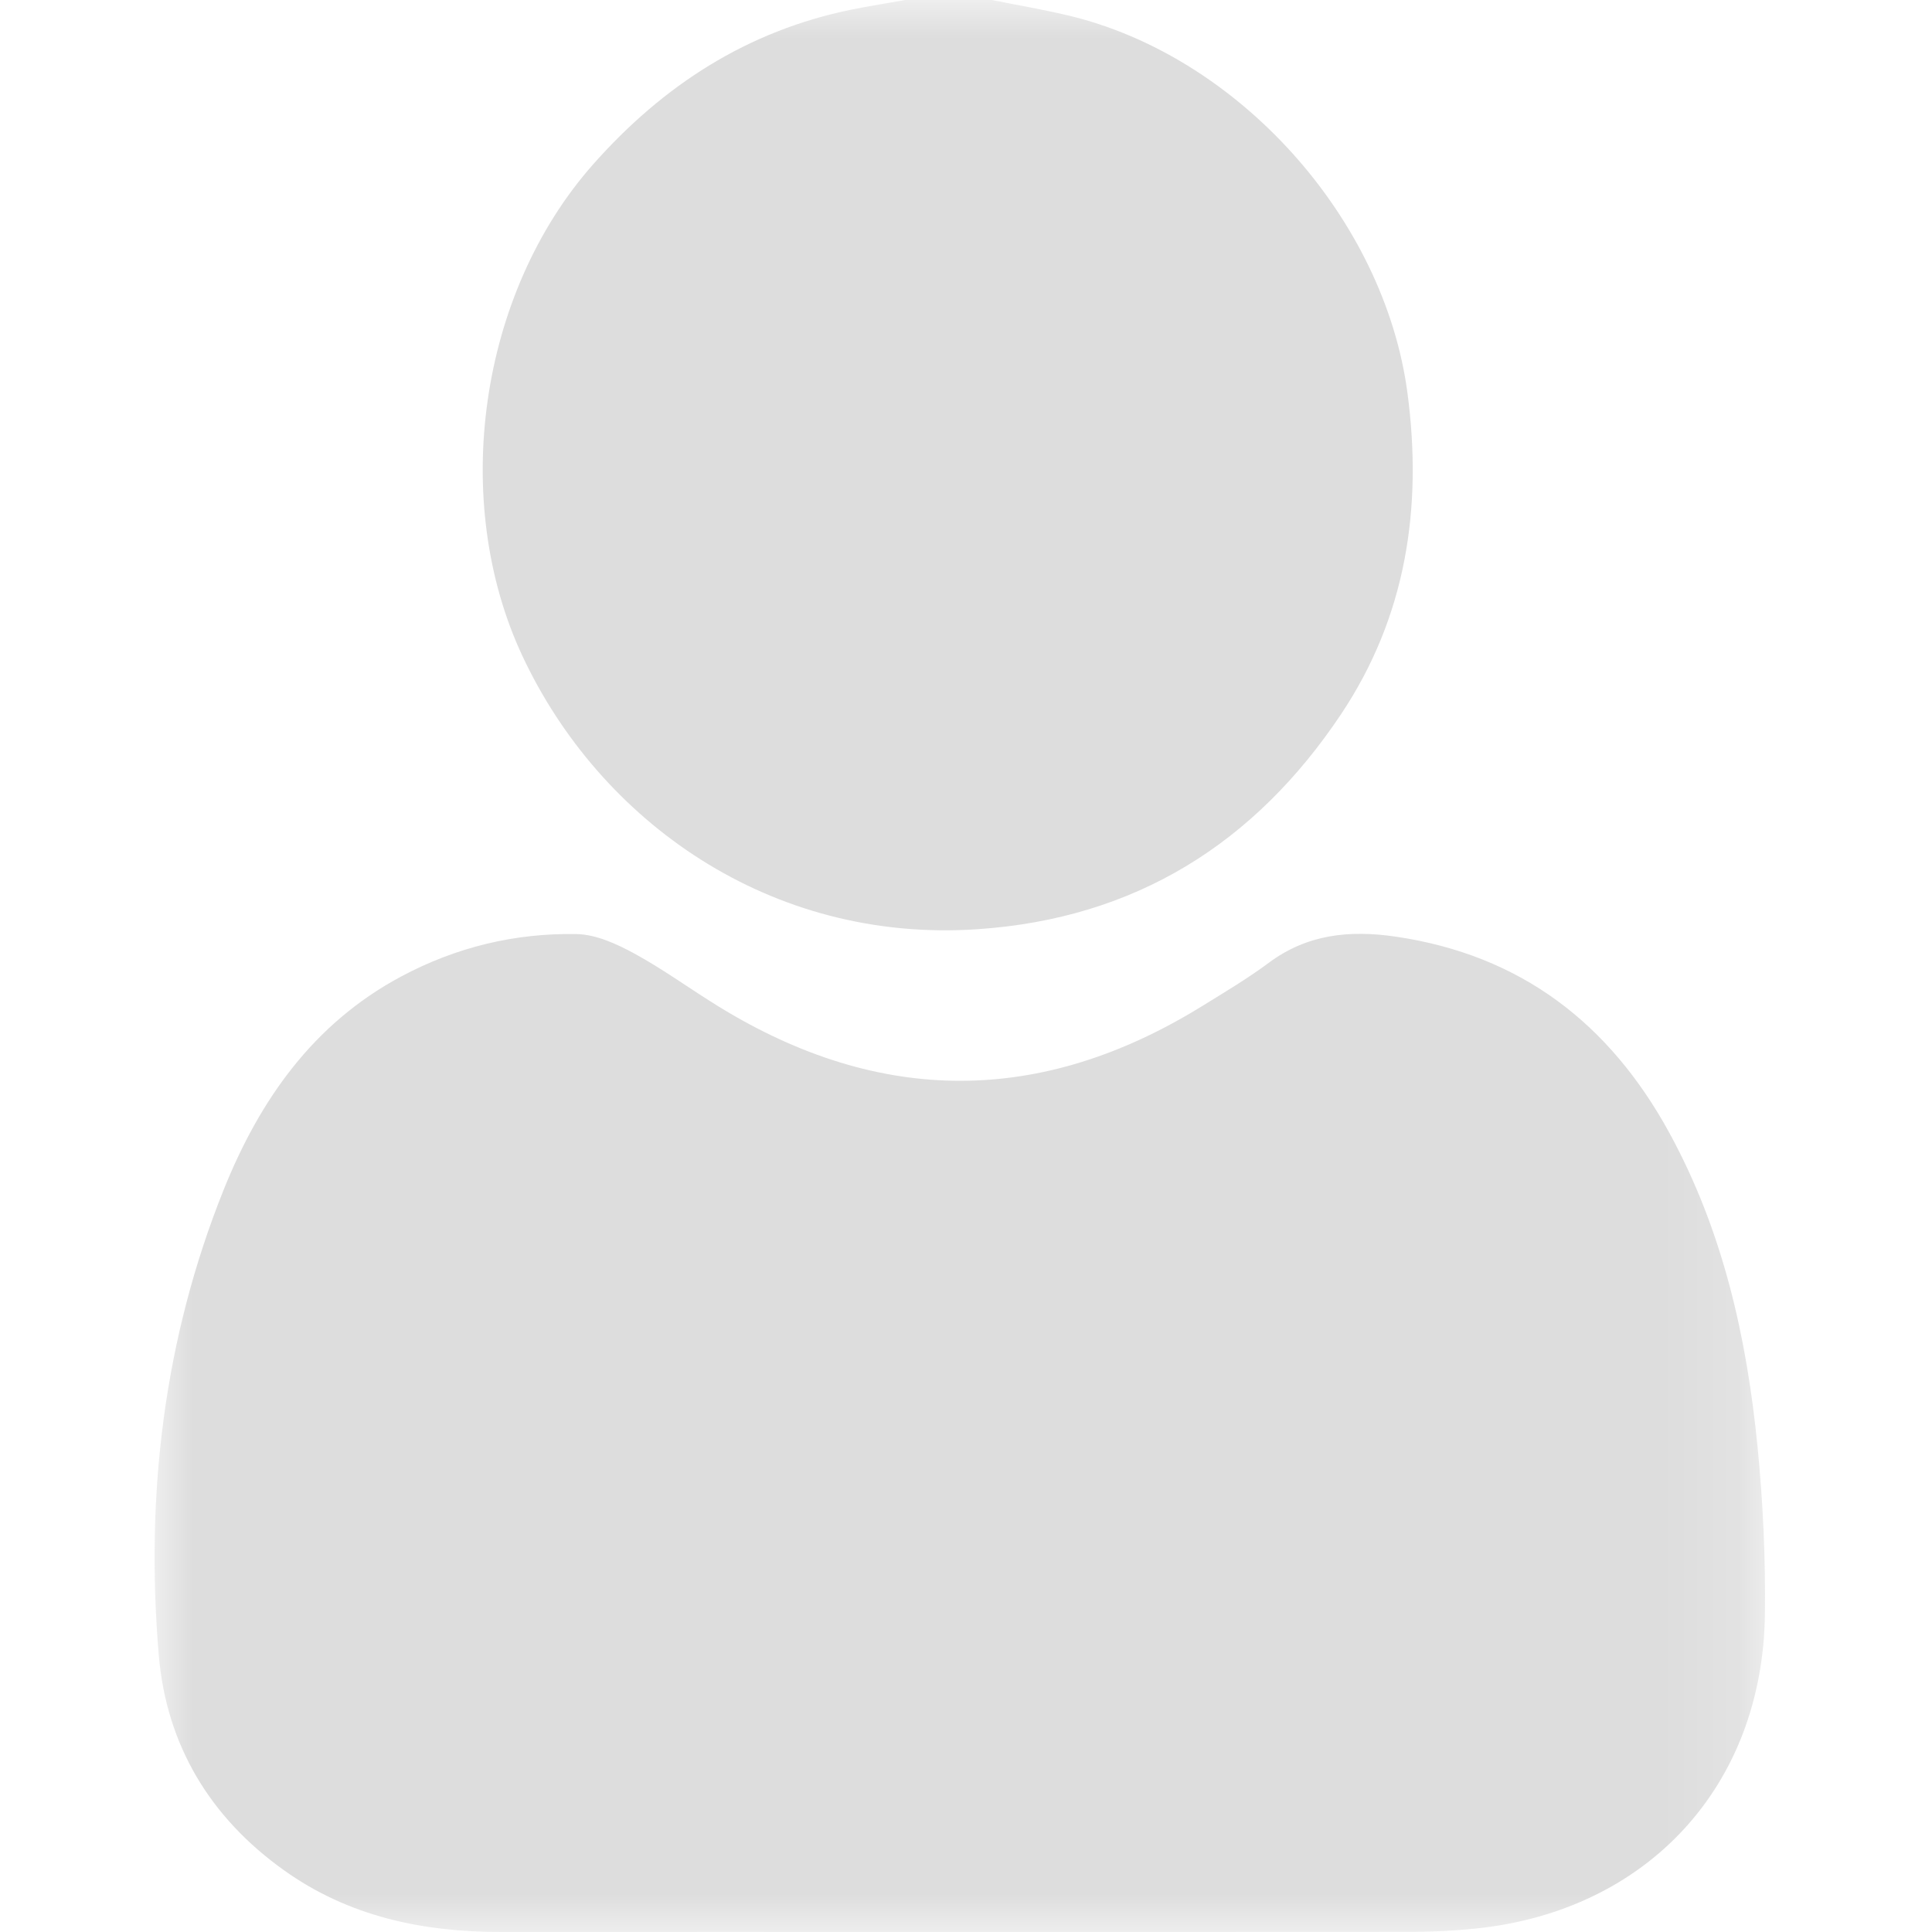 <svg width="25" height="25" viewBox="0 0 25 25" fill="none" xmlns="http://www.w3.org/2000/svg">
<mask id="mask0_923_47341" style="mask-type:luminance" maskUnits="userSpaceOnUse" x="2" y="0" width="21" height="25">
<path d="M2 0H22.84V25H2V0Z" fill="white"/>
</mask>
<g mask="url(#mask0_923_47341)">
<path d="M12.835 8.29697e-05C13.159 0.065 13.487 0.121 13.809 0.197C16.024 0.716 17.915 2.829 18.213 5.089C18.41 6.577 18.193 7.984 17.353 9.242C16.237 10.913 14.692 11.886 12.649 12.024C9.967 12.206 7.761 10.628 6.759 8.486C5.819 6.475 6.199 3.795 7.674 2.128C8.579 1.105 9.669 0.399 11.02 0.124C11.249 0.078 11.481 0.041 11.712 8.29697e-05H12.835Z" fill="#DDDDDD"/>
</g>
<mask id="mask1_923_47341" style="mask-type:luminance" maskUnits="userSpaceOnUse" x="2" y="0" width="21" height="25">
<path d="M2 0H22.84V25H2V0Z" fill="white"/>
</mask>
<g mask="url(#mask1_923_47341)">
<path d="M12.415 25C10.438 25 8.461 24.999 6.484 25C5.47 25 4.512 24.801 3.672 24.199C2.717 23.517 2.154 22.58 2.055 21.422C1.879 19.354 2.119 17.326 2.896 15.391C3.359 14.239 4.051 13.246 5.189 12.637C5.901 12.256 6.664 12.072 7.462 12.087C7.714 12.092 7.981 12.215 8.211 12.34C8.588 12.546 8.937 12.802 9.305 13.028C11.39 14.308 13.476 14.305 15.557 13.018C15.848 12.838 16.143 12.663 16.416 12.46C16.916 12.087 17.464 12.033 18.06 12.12C19.681 12.358 20.828 13.244 21.602 14.66C22.293 15.925 22.602 17.299 22.742 18.715C22.813 19.433 22.847 20.16 22.838 20.882C22.812 23.11 21.318 24.725 19.1 24.955C18.834 24.982 18.565 24.997 18.297 24.998C16.337 25.001 14.376 25 12.415 25Z" fill="#DDDDDD"/>
</g>
</svg>
